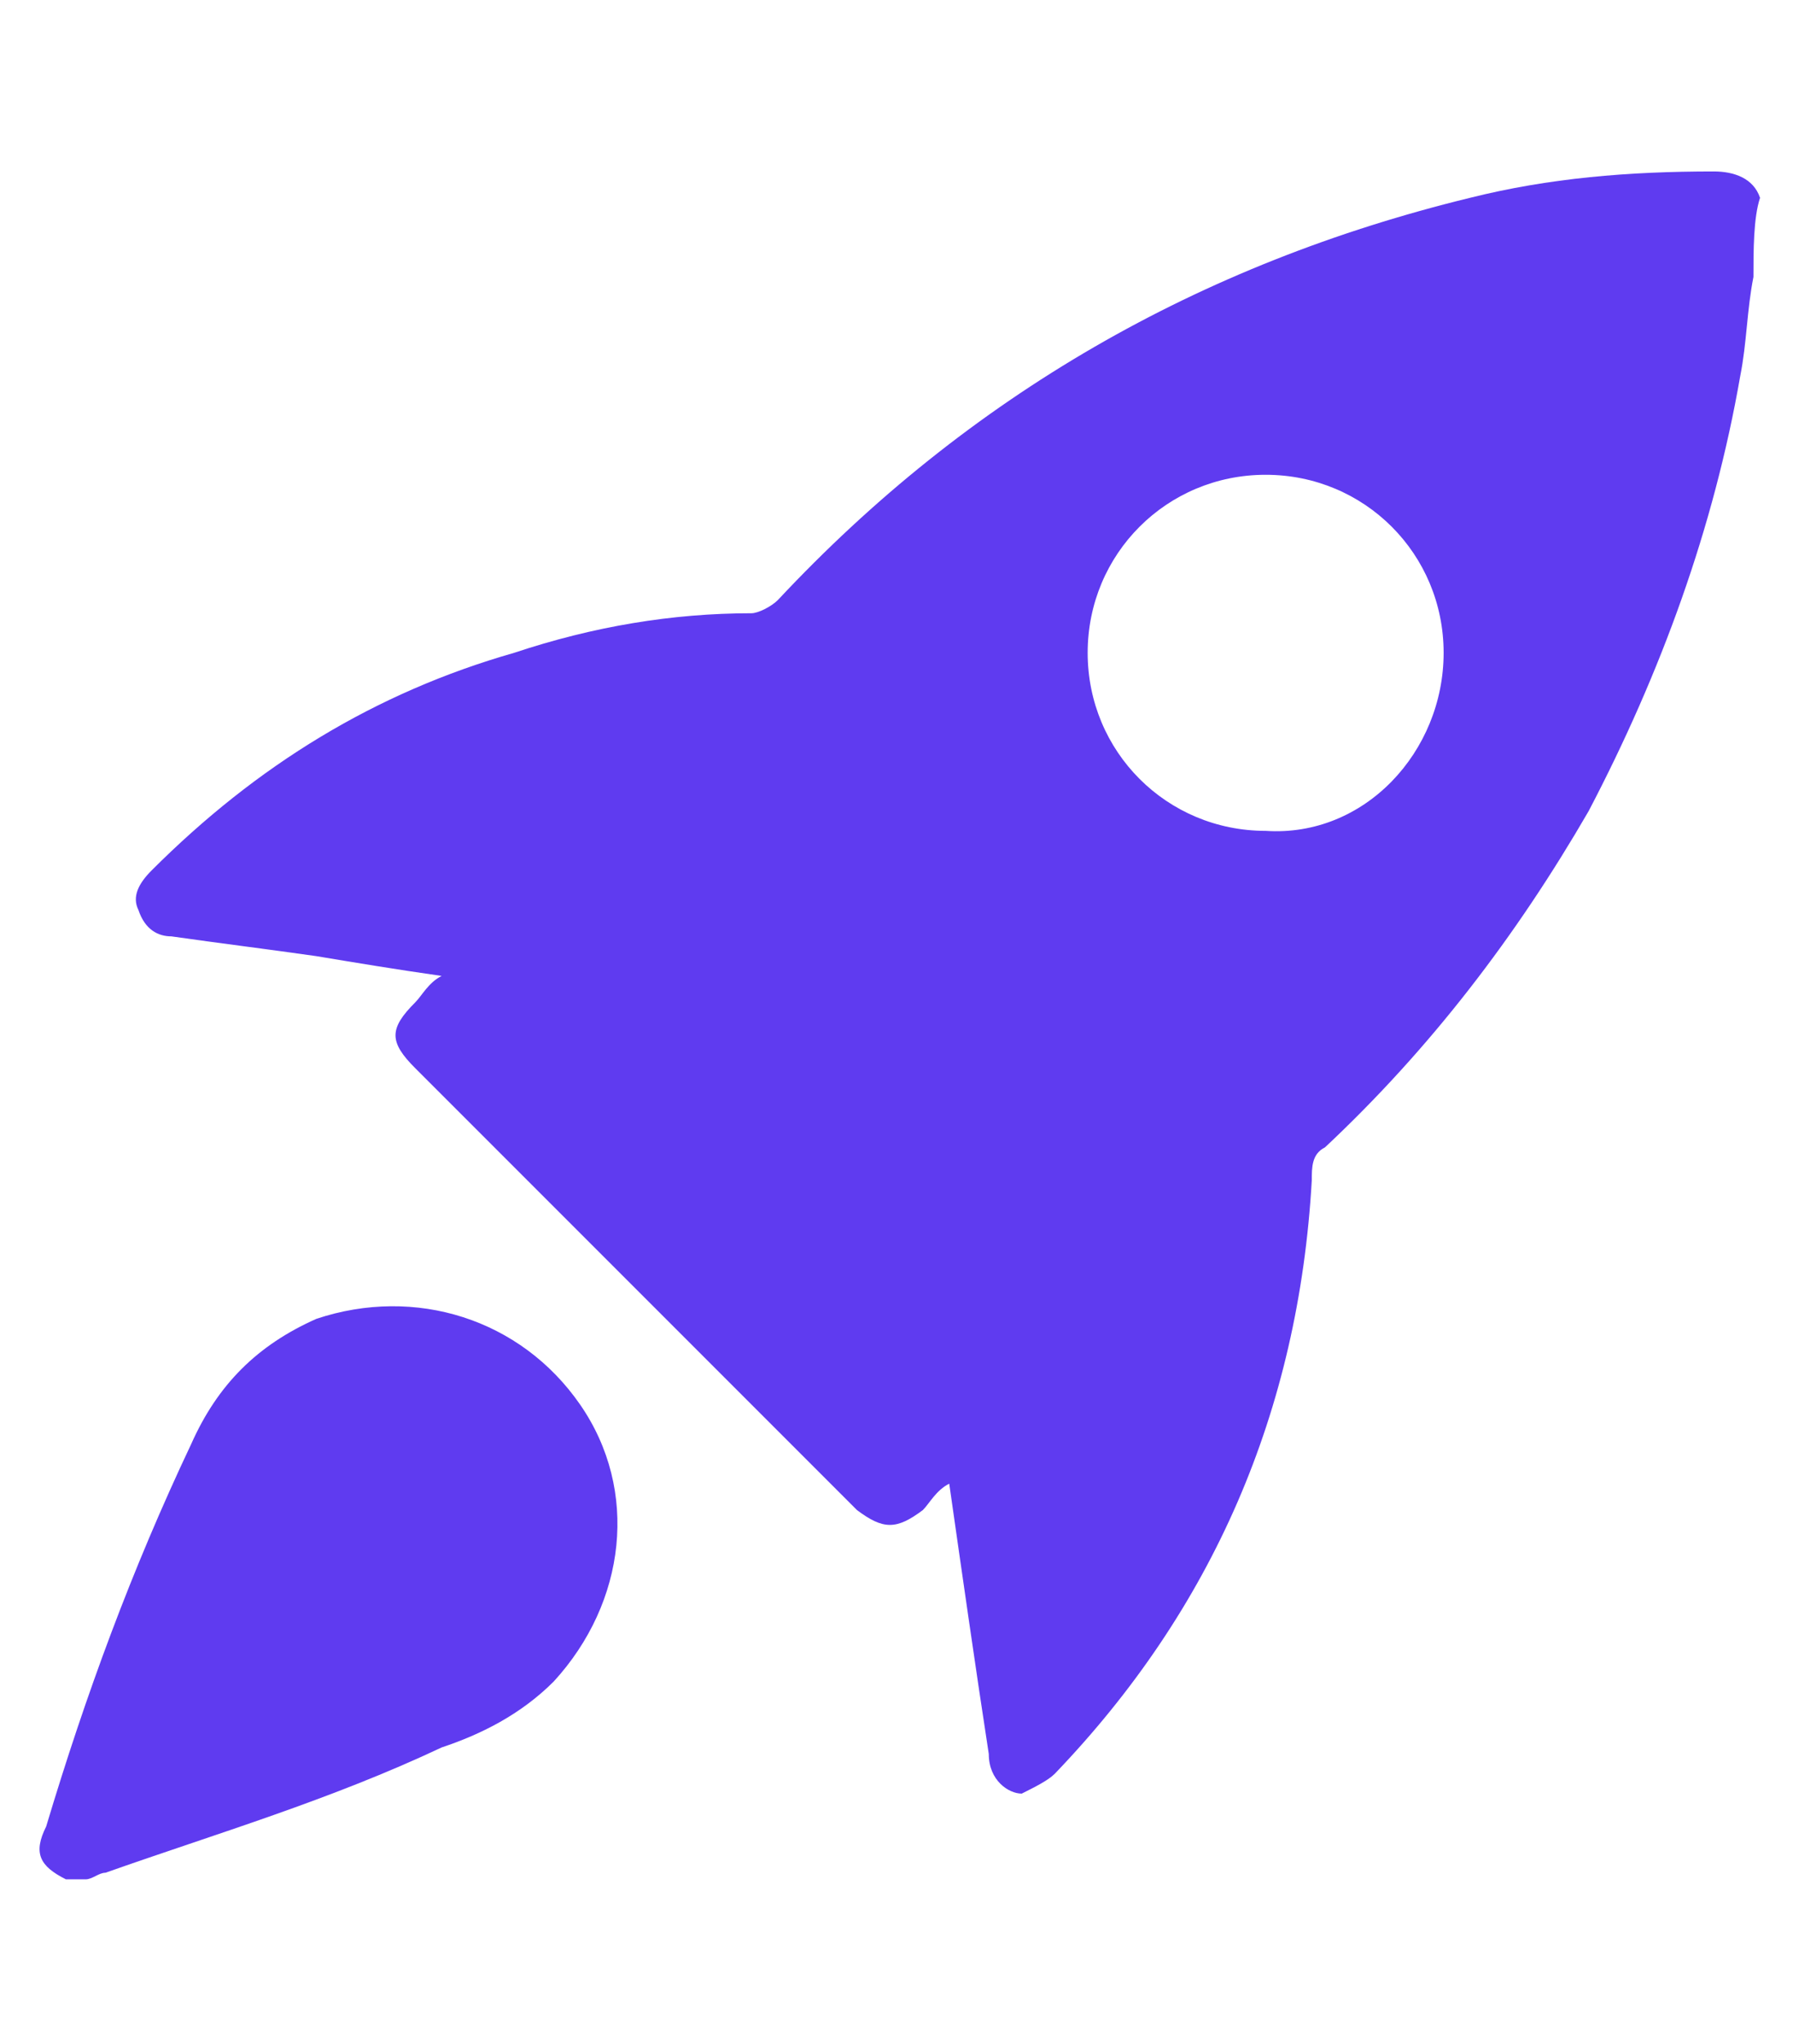 <?xml version="1.0" encoding="UTF-8"?>
<svg xmlns="http://www.w3.org/2000/svg" xmlns:xlink="http://www.w3.org/1999/xlink" version="1.1" id="Capa_1" x="0px" y="0px" viewBox="0 0 27.2 31" style="enable-background:new 0 0 27.2 31;" xml:space="preserve">
<style type="text/css">
	.st0{display:none;}
	.st1{fill:#5F3BF0;}
</style>
<rect class="st0" width="88" height="31"></rect>
<path class="st0" d="M23.4,20c0.9,0,1.6,0.7,1.6,1.6l0,0v4.8c0,0.9-0.7,1.6-1.6,1.6l0,0h-4.8c-0.9,0-1.6-0.7-1.6-1.6l0,0v-4.8  c0-0.9,0.7-1.6,1.6-1.6l0,0L23.4,20z M7.4,4C8.3,4,9,4.7,9,5.6v4.8C9,11.3,8.3,12,7.4,12H2.6C1.7,12,1,11.3,1,10.4V5.6  C1,4.7,1.7,4,2.6,4H7.4z M24.5,12.5c0.3-0.3,0.5-0.7,0.5-1.1V5.6C25,4.7,24.3,4,23.4,4l0,0h-4.8C17.7,4,17,4.7,17,5.6v4.8  c0,0.9-0.7,1.6-1.6,1.6l0,0H9.7c-0.4,0-0.8,0.2-1.1,0.5l-7.1,7.1c-0.3,0.2-0.5,0.6-0.5,1v5.7c0,1,0.7,1.7,1.6,1.7l0,0h4.8  C8.3,28,9,27.3,9,26.4l0,0v-4.8c0-0.9,0.7-1.6,1.6-1.6h5.7c0.4,0,0.8-0.2,1.1-0.5L24.5,12.5z"></path>
<g>
	<path class="st1" d="M26.6,4.2c-0.1,0.5-0.1,1-0.2,1.5c-0.4,2.3-1.2,4.5-2.3,6.6c-1.1,1.9-2.4,3.6-4,5.1c-0.2,0.1-0.2,0.3-0.2,0.5   c-0.2,3.5-1.5,6.5-3.9,9c-0.1,0.1-0.3,0.2-0.5,0.3C15.3,27.2,15,27,15,26.6c-0.2-1.3-0.4-2.7-0.6-4.1c-0.2,0.1-0.3,0.3-0.4,0.4   c-0.4,0.3-0.6,0.3-1,0c-2.2-2.2-4.5-4.5-6.7-6.7c-0.4-0.4-0.4-0.6,0-1c0.1-0.1,0.2-0.3,0.4-0.4c-0.7-0.1-1.3-0.2-1.9-0.3   c-0.7-0.1-1.5-0.2-2.2-0.3c-0.2,0-0.4-0.1-0.5-0.4c-0.1-0.2,0-0.4,0.2-0.6c1.6-1.6,3.4-2.7,5.5-3.3c1.2-0.4,2.4-0.6,3.6-0.6   c0.1,0,0.3-0.1,0.4-0.2c2.9-3.1,6.4-5.1,10.5-6.1c1.2-0.3,2.4-0.4,3.7-0.4c0.3,0,0.6,0.1,0.7,0.4C26.6,3.3,26.6,3.8,26.6,4.2z    M21.9,9.9c0-1.5-1.2-2.7-2.7-2.7c-1.5,0-2.7,1.2-2.7,2.7c0,1.5,1.2,2.7,2.7,2.7C20.7,12.7,21.9,11.4,21.9,9.9z"></path>
	<path class="st1" d="M1,28.5c-0.4-0.2-0.5-0.4-0.3-0.8c0.6-2,1.3-3.9,2.2-5.8c0.4-0.9,1-1.5,1.9-1.9c1.5-0.5,3.1,0,4,1.3   c0.9,1.3,0.7,3-0.4,4.2c-0.5,0.5-1.1,0.8-1.7,1c-1.7,0.8-3.4,1.3-5.1,1.9c-0.1,0-0.2,0.1-0.3,0.1C1.2,28.5,1.1,28.5,1,28.5z"></path>
</g>
</svg>
